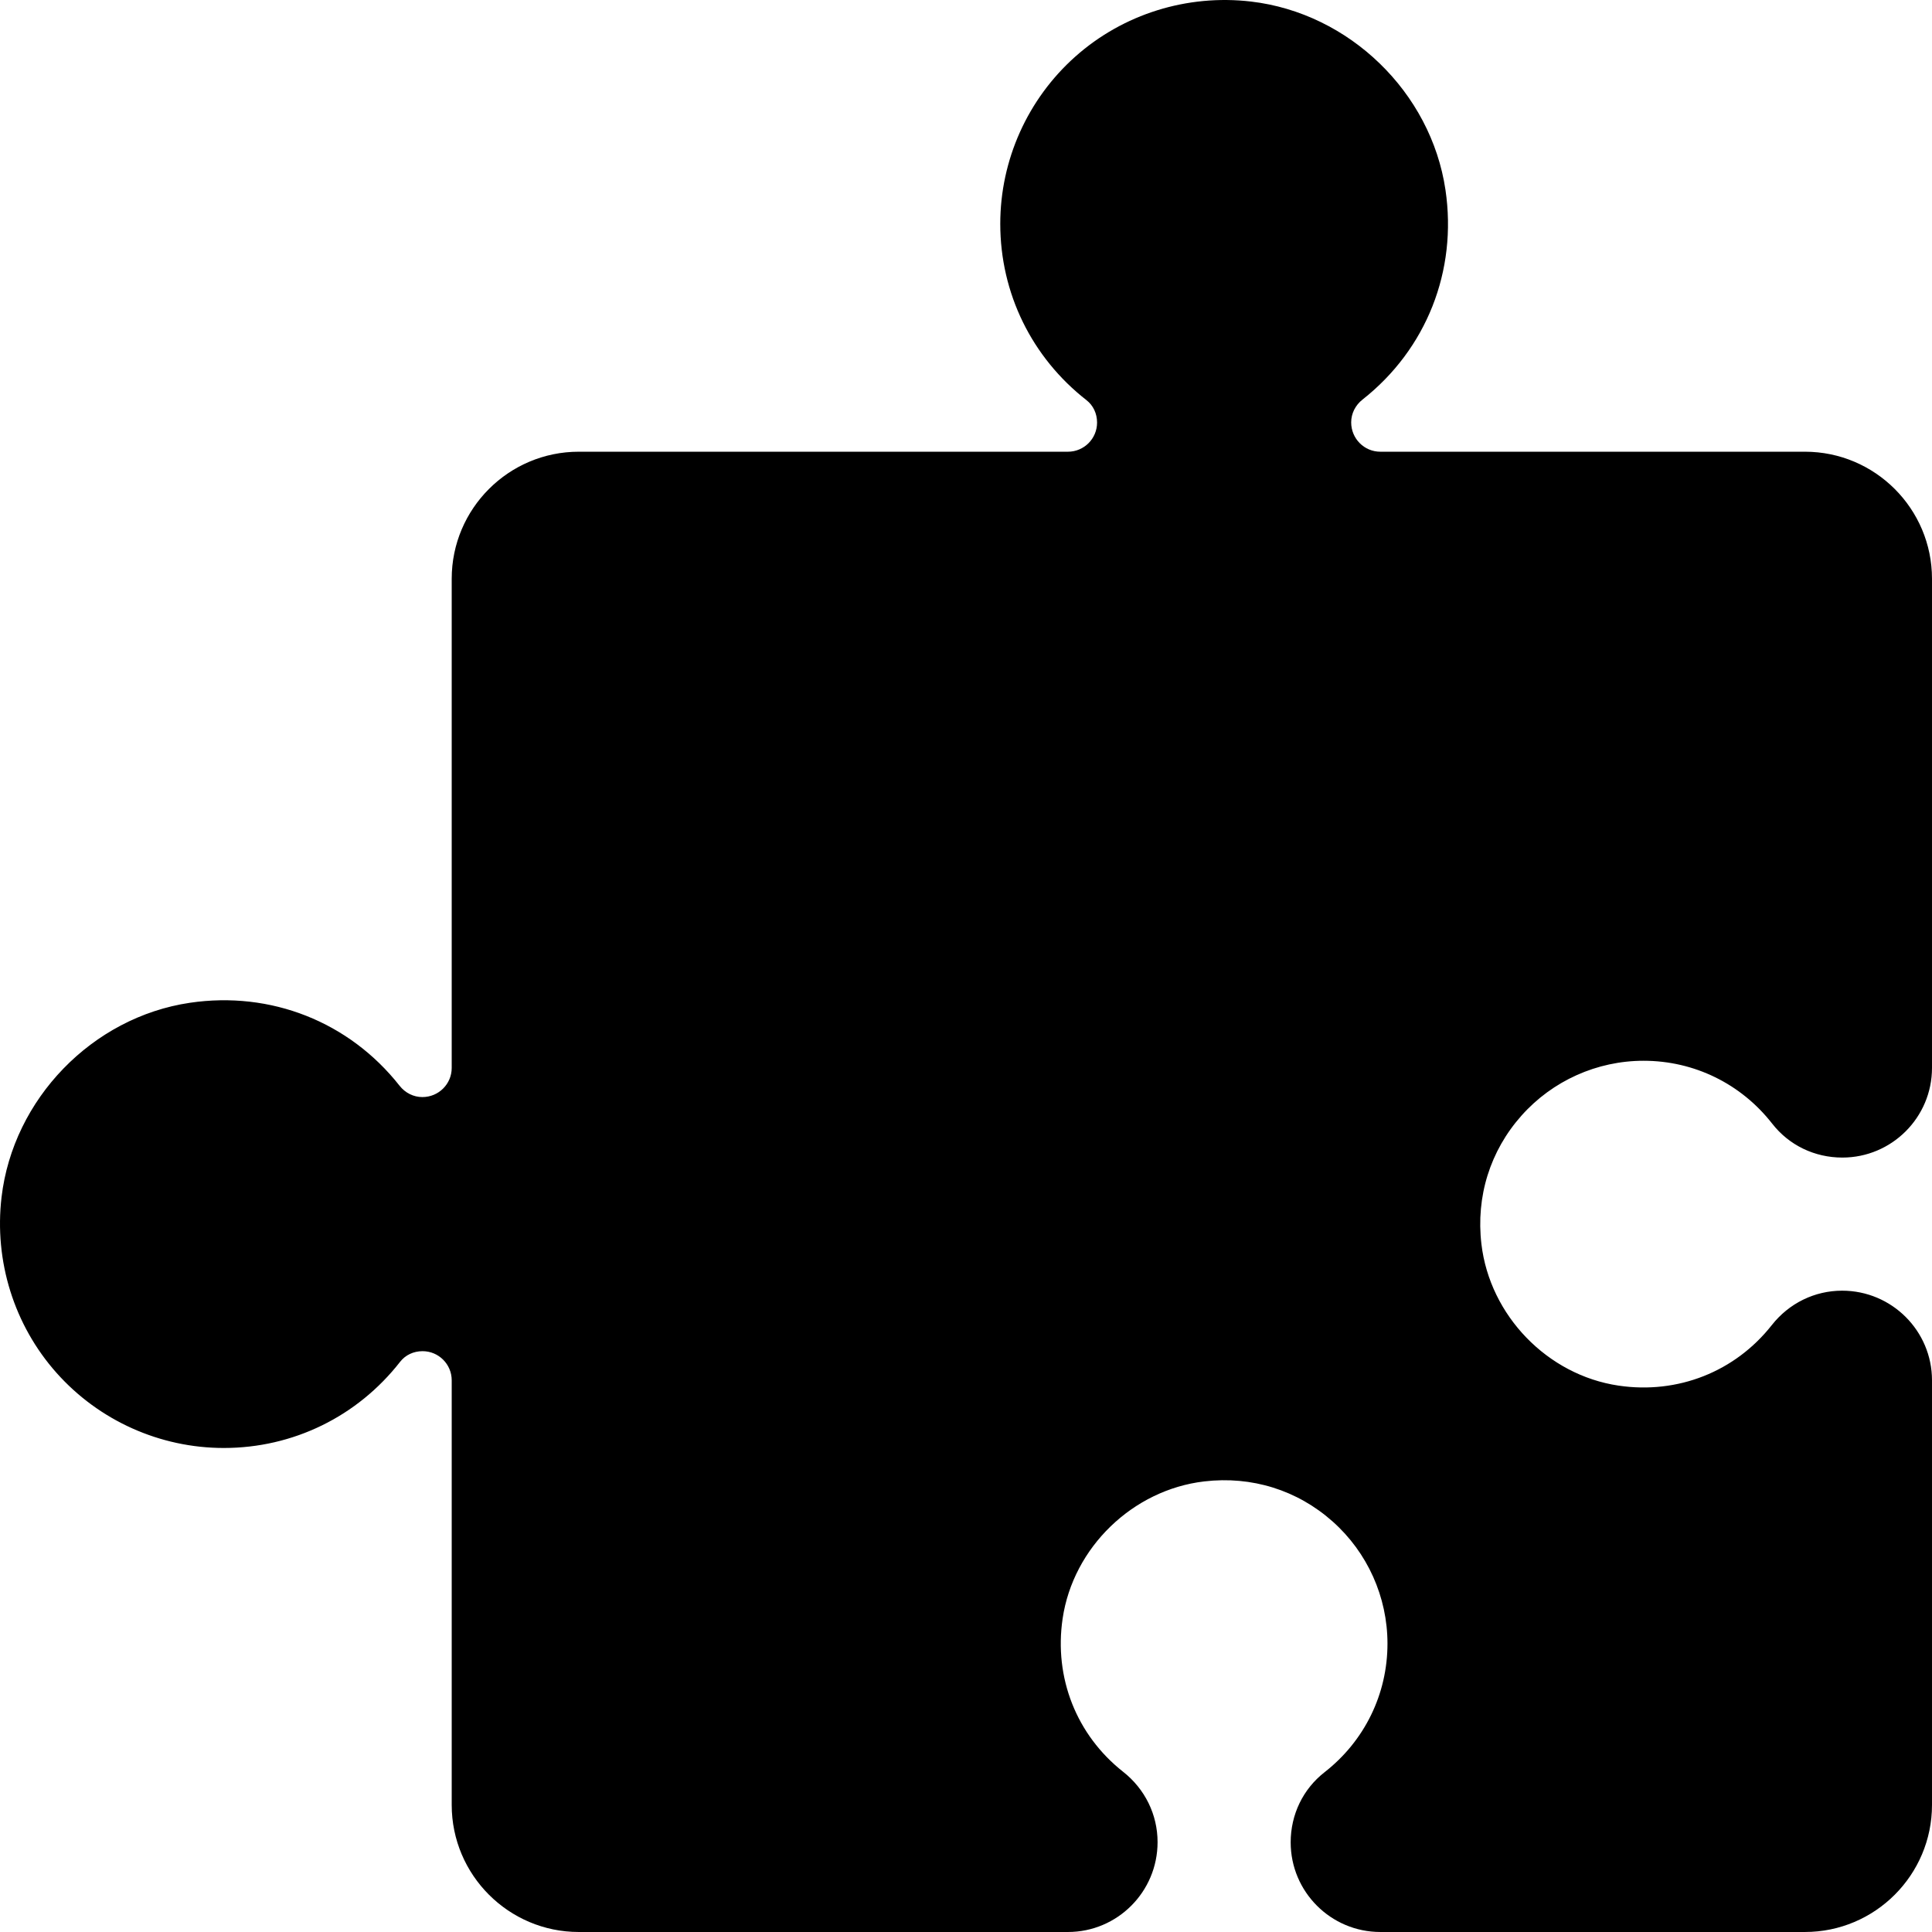 <svg id="Capa_1" xmlns="http://www.w3.org/2000/svg" x="0" y="0" viewBox="0 0 512.001 512.001"><path style="fill:hsl(89, 92.0%, 70.2%);" d="M475.845,356.127c-10.86,13.789-28.609,21.888-48.089,19.006 c-22.467-3.323-40.481-21.967-43.125-44.525c-3.647-31.11,20.565-57.511,50.943-57.511c16.429,0,31.024,7.742,40.406,19.759 c2.928,3.75,7.443,5.895,12.199,5.895h0.069c8.69,0,15.734-7.044,15.734-15.734V153.38c0-14.168-11.485-25.654-25.654-25.654 H365.794c-8.69,0-15.734-7.044-15.734-15.734v-0.061c0-4.837,2.267-9.352,6.067-12.345c13.789-10.86,21.888-28.609,19.006-48.089 c-3.323-22.467-21.967-40.481-44.525-43.125c-31.11-3.647-57.511,20.565-57.511,50.943c0,16.429,7.742,31.024,19.759,40.406 c3.75,2.928,5.895,7.443,5.895,12.2v0.069c0,8.69-7.044,15.734-15.734,15.734H153.379c-14.168,0-25.654,11.485-25.654,25.654 v129.638c0,8.69-7.044,15.734-15.734,15.734h-0.061c-4.837,0-9.352-2.268-12.345-6.067c-10.86-13.789-28.609-21.888-48.089-19.006 c-22.467,3.323-40.481,21.967-43.125,44.525c-3.647,31.11,20.565,57.511,50.943,57.511c16.429,0,31.024-7.742,40.406-19.759 c2.928-3.75,7.443-5.895,12.2-5.895h0.069c8.69,0,15.734,7.044,15.734,15.734v112.535c0,14.168,11.485,25.654,25.654,25.654h129.638 c8.69,0,15.734-7.044,15.734-15.734v-0.061c0-4.837-2.267-9.352-6.067-12.345c-13.789-10.86-21.888-28.609-19.006-48.089 c3.323-22.467,21.967-40.481,44.525-43.125c31.11-3.647,57.511,20.565,57.511,50.943c0,16.429-7.742,31.024-19.759,40.406 c-3.75,2.928-5.895,7.443-5.895,12.201v0.069c0,8.69,7.044,15.734,15.734,15.734h112.535c14.168,0,25.654-11.485,25.654-25.654 V365.791c0-8.69-7.044-15.734-15.734-15.734h-0.061C483.352,350.06,478.836,352.327,475.845,356.127z"/><path style="fill:hsl(147, 7.7%, 25.5%);" d="M435.573,281.115c13.389,0,25.813,6.078,34.088,16.676c4.455,5.705,11.204,8.978,18.588,8.978 c13.096,0,23.751-10.655,23.751-23.751V153.38c0-18.566-15.105-33.671-33.671-33.671H365.795c-4.255,0-7.718-3.462-7.718-7.778 c0-2.336,1.097-4.54,3.011-6.046c16.935-13.338,25.15-34.108,21.977-55.561c-3.828-25.871-25.496-46.862-51.523-49.914 c-16.944-1.986-33.913,3.324-46.554,14.569c-12.651,11.255-19.907,27.414-19.907,44.336c0,18.361,8.326,35.392,22.843,46.725 c1.787,1.395,2.811,3.539,2.811,5.951c0,4.255-3.462,7.718-7.718,7.718H153.379c-18.566,0-33.671,15.105-33.671,33.671v129.638 c0,4.255-3.462,7.718-7.778,7.718c-2.336,0-4.54-1.097-6.046-3.011c-13.338-16.934-34.106-25.149-55.561-21.977 c-25.871,3.828-46.862,25.496-49.914,51.522c-1.986,16.945,3.324,33.913,14.569,46.554c11.255,12.651,27.414,19.907,44.336,19.907 c18.361,0,35.392-8.326,46.725-22.843c1.395-1.787,3.539-2.811,5.951-2.811c4.255,0,7.718,3.462,7.718,7.718v112.535 c0,18.566,15.105,33.671,33.671,33.671h129.638c13.096,0,23.751-10.655,23.751-23.812c0-7.281-3.325-14.075-9.124-18.642 c-12.363-9.737-18.359-24.922-16.036-40.619c2.786-18.832,18.568-34.113,37.527-36.336c12.585-1.479,24.671,2.297,34.03,10.624 c9.234,8.215,14.531,20.009,14.531,32.357c0,13.389-6.078,25.813-16.676,34.088c-5.706,4.455-8.978,11.204-8.978,18.588 c0,13.096,10.655,23.751,23.751,23.751h112.535C496.895,512,512,496.895,512,478.329V365.794c0-13.096-10.655-23.751-23.812-23.751 c-7.281,0-14.075,3.325-18.642,9.124l0,0c-9.737,12.363-24.923,18.363-40.619,16.036c-18.832-2.786-34.113-18.568-36.336-37.527 c-1.475-12.584,2.297-24.671,10.624-34.03C411.431,286.411,423.225,281.115,435.573,281.115z M391.237,284.988 c-11.246,12.641-16.556,29.61-14.569,46.554c3.052,26.027,24.044,47.695,49.914,51.523c21.452,3.17,42.223-5.042,55.561-21.977l0,0 c1.507-1.913,3.71-3.01,6.107-3.01c4.255,0,7.718,3.462,7.718,7.718v112.535c0,9.725-7.912,17.637-17.637,17.637H365.795 c-4.255,0-7.718-3.462-7.718-7.787c0-2.342,1.024-4.486,2.811-5.881c14.517-11.334,22.843-28.365,22.843-46.725 c0-16.922-7.256-33.082-19.907-44.336c-10.898-9.697-25.01-14.981-39.554-14.981c-2.326,0-4.664,0.135-7,0.408 c-26.027,3.052-47.695,24.044-51.522,49.914c-3.174,21.453,5.042,42.223,21.978,55.561c1.913,1.507,3.01,3.71,3.01,6.107 c0,4.255-3.462,7.718-7.718,7.718H153.38c-9.725,0-17.637-7.912-17.637-17.637V365.793c0-13.096-10.655-23.751-23.821-23.751 c-7.315,0-14.064,3.272-18.519,8.978c-8.274,10.598-20.698,16.676-34.088,16.676c-12.348,0-24.142-5.296-32.357-14.531 c-8.327-9.359-12.099-21.446-10.624-34.03c2.222-18.959,17.503-34.742,36.336-37.527c15.697-2.322,30.881,3.674,40.619,16.036 c4.566,5.799,11.361,9.124,18.703,9.124c13.096,0,23.751-10.655,23.751-23.751V153.379c0-9.725,7.912-17.637,17.637-17.637h129.638 c13.096,0,23.751-10.655,23.751-23.821c0-7.315-3.273-14.064-8.978-18.519c-10.598-8.274-16.676-20.698-16.676-34.088 c0-12.348,5.296-24.142,14.531-32.357c9.36-8.327,21.447-12.097,34.03-10.624c18.959,2.222,34.742,17.503,37.527,36.336 c2.322,15.696-3.673,30.881-16.036,40.619c-5.799,4.566-9.124,11.361-9.124,18.703c0,13.096,10.655,23.751,23.751,23.751H478.33 c9.725,0,17.637,7.912,17.637,17.637v129.638c0,4.255-3.462,7.718-7.787,7.718c-2.342,0-4.486-1.024-5.881-2.811 c-11.334-14.517-28.365-22.843-46.725-22.843C418.651,265.081,402.491,272.337,391.237,284.988z"/><path style="fill:hsl(336, 92.0%, 55.2%);" d="M350.06,196.671h-25.654c-4.427,0-8.017,3.589-8.017,8.017c0,4.427,3.589,8.017,8.017,8.017h5.727 l-31.381,87.866l-31.381-87.866h5.727c4.427,0,8.017-3.589,8.017-8.017c0-4.427-3.589-8.017-8.017-8.017h-25.654 c-4.427,0-8.017,3.589-8.017,8.017c0,4.427,3.589,8.017,8.017,8.017h2.902l9.963,27.899l-21.417,59.967l-31.381-87.866h5.727 c4.427,0,8.017-3.589,8.017-8.017c0-4.427-3.589-8.017-8.017-8.017h-25.654c-4.427,0-8.017,3.589-8.017,8.017 c0,4.427,3.589,8.017,8.017,8.017h2.902l36.794,103.022c1.775,4.972,6.333,8.184,11.613,8.184s9.837-3.212,11.613-8.184 l18.317-51.288l18.317,51.288c1.775,4.972,6.333,8.184,11.613,8.184s9.837-3.212,11.613-8.184l36.794-103.022h2.902 c4.427,0,8.017-3.589,8.017-8.017C358.079,200.26,354.488,196.671,350.06,196.671z"/></svg>